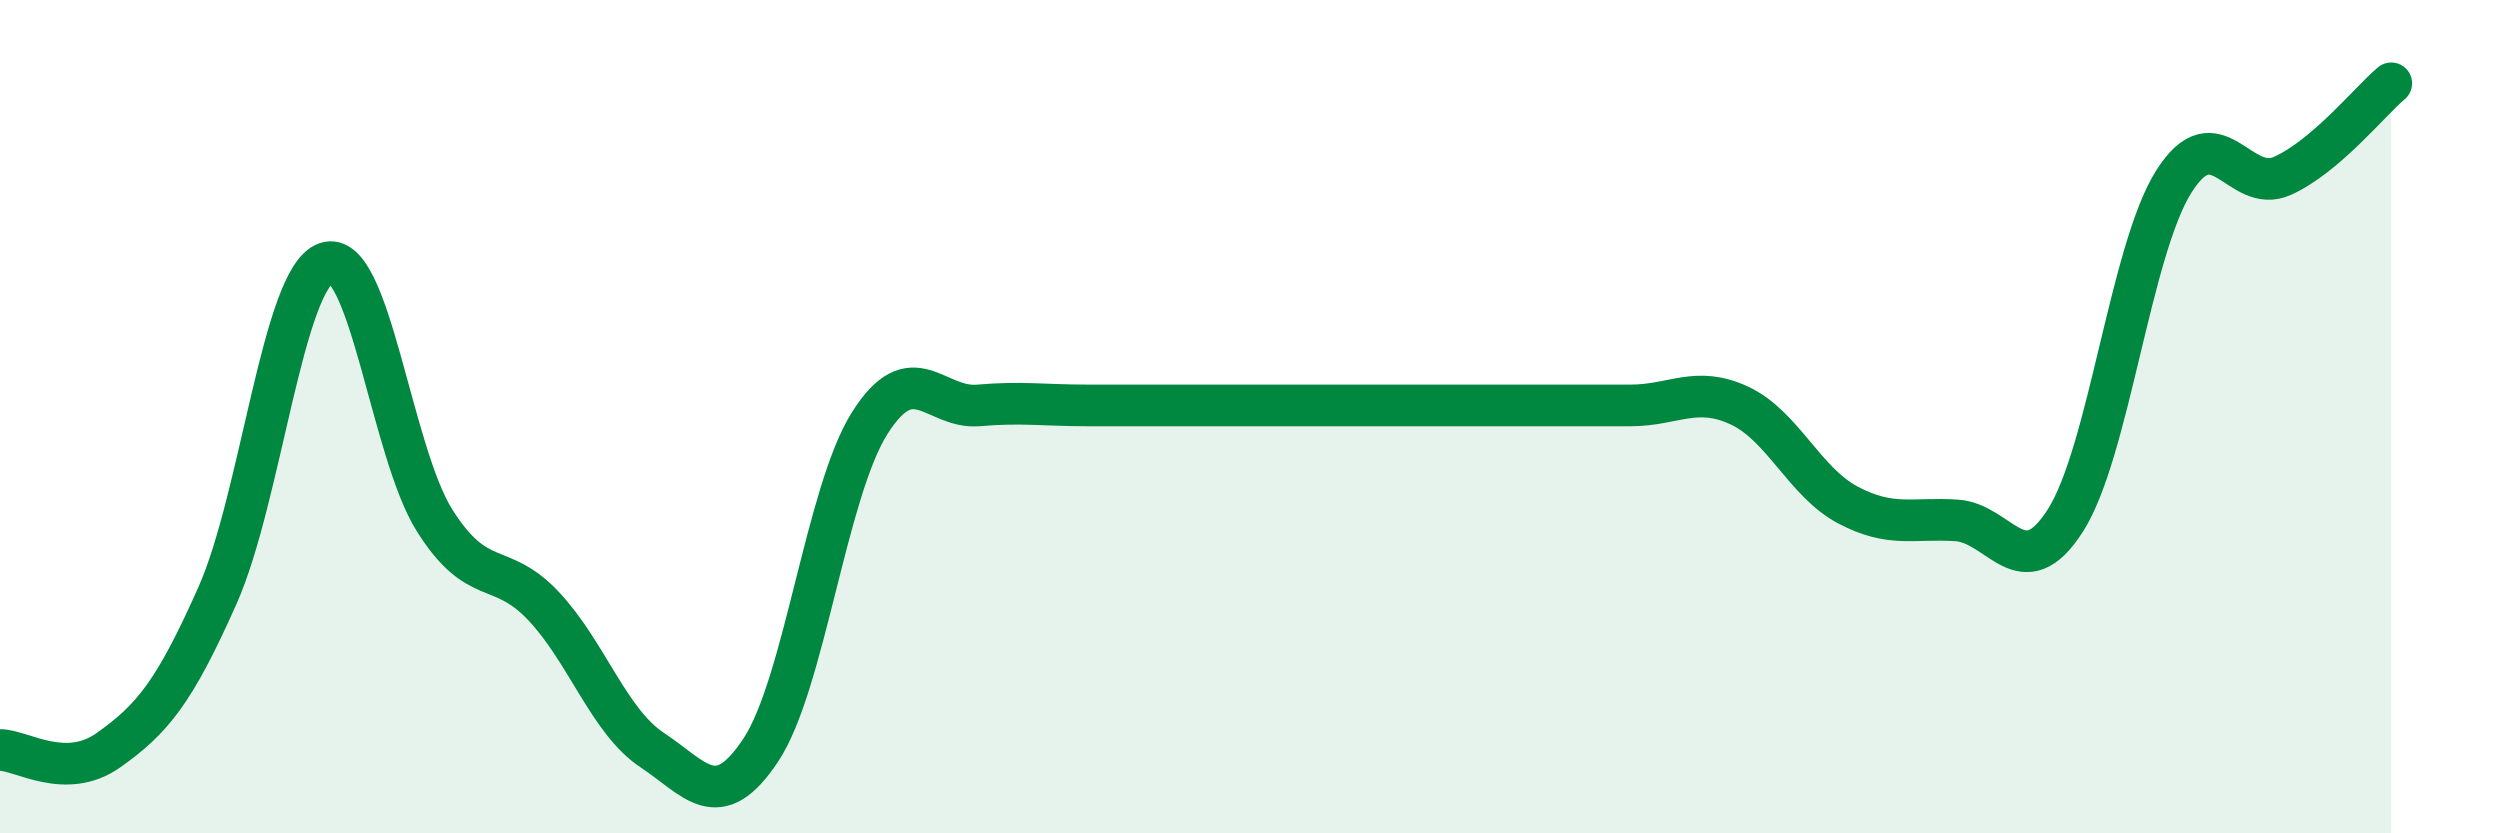 
    <svg width="60" height="20" viewBox="0 0 60 20" xmlns="http://www.w3.org/2000/svg">
      <path
        d="M 0,18 C 0.52,18 1.57,18.74 2.61,18 C 3.65,17.26 4.18,16.63 5.22,14.29 C 6.26,11.95 6.79,6.67 7.83,6.31 C 8.87,5.95 9.39,10.84 10.43,12.49 C 11.47,14.14 12,13.44 13.04,14.54 C 14.08,15.64 14.61,17.31 15.65,18 C 16.69,18.69 17.22,19.57 18.26,18 C 19.3,16.43 19.83,11.81 20.87,10.16 C 21.91,8.51 22.44,9.82 23.48,9.73 C 24.52,9.64 25.05,9.73 26.09,9.73 C 27.13,9.73 27.66,9.73 28.7,9.73 C 29.74,9.73 30.26,9.73 31.3,9.73 C 32.34,9.73 32.87,9.73 33.91,9.73 C 34.95,9.73 35.48,9.73 36.52,9.73 C 37.56,9.73 38.09,9.73 39.13,9.73 C 40.17,9.73 40.7,9.25 41.74,9.73 C 42.78,10.21 43.31,11.57 44.35,12.12 C 45.39,12.67 45.92,12.42 46.96,12.49 C 48,12.56 48.53,14.12 49.57,12.49 C 50.61,10.86 51.13,6.01 52.17,4.36 C 53.21,2.71 53.74,4.69 54.78,4.22 C 55.82,3.75 56.87,2.44 57.39,2L57.39 20L0 20Z"
        fill="#008740"
        opacity="0.1"
        stroke-linecap="round"
        stroke-linejoin="round"
      />
      <path
        d="M 0,18 C 0.52,18 1.57,18.74 2.61,18 C 3.65,17.26 4.18,16.63 5.22,14.29 C 6.26,11.95 6.79,6.67 7.83,6.31 C 8.87,5.95 9.39,10.84 10.43,12.49 C 11.47,14.14 12,13.44 13.04,14.54 C 14.08,15.64 14.61,17.31 15.65,18 C 16.69,18.69 17.22,19.57 18.26,18 C 19.3,16.43 19.83,11.81 20.87,10.16 C 21.91,8.51 22.44,9.82 23.48,9.73 C 24.52,9.64 25.05,9.73 26.09,9.73 C 27.13,9.73 27.66,9.73 28.7,9.73 C 29.74,9.73 30.26,9.73 31.3,9.73 C 32.34,9.73 32.87,9.73 33.91,9.73 C 34.95,9.73 35.48,9.73 36.52,9.73 C 37.56,9.73 38.09,9.73 39.13,9.73 C 40.17,9.73 40.7,9.25 41.74,9.73 C 42.78,10.21 43.31,11.57 44.35,12.12 C 45.39,12.67 45.92,12.42 46.96,12.49 C 48,12.56 48.53,14.12 49.57,12.49 C 50.61,10.86 51.13,6.01 52.17,4.36 C 53.21,2.71 53.74,4.69 54.78,4.22 C 55.82,3.75 56.87,2.44 57.39,2"
        stroke="#008740"
        stroke-width="1"
        fill="none"
        stroke-linecap="round"
        stroke-linejoin="round"
      />
    </svg>
  